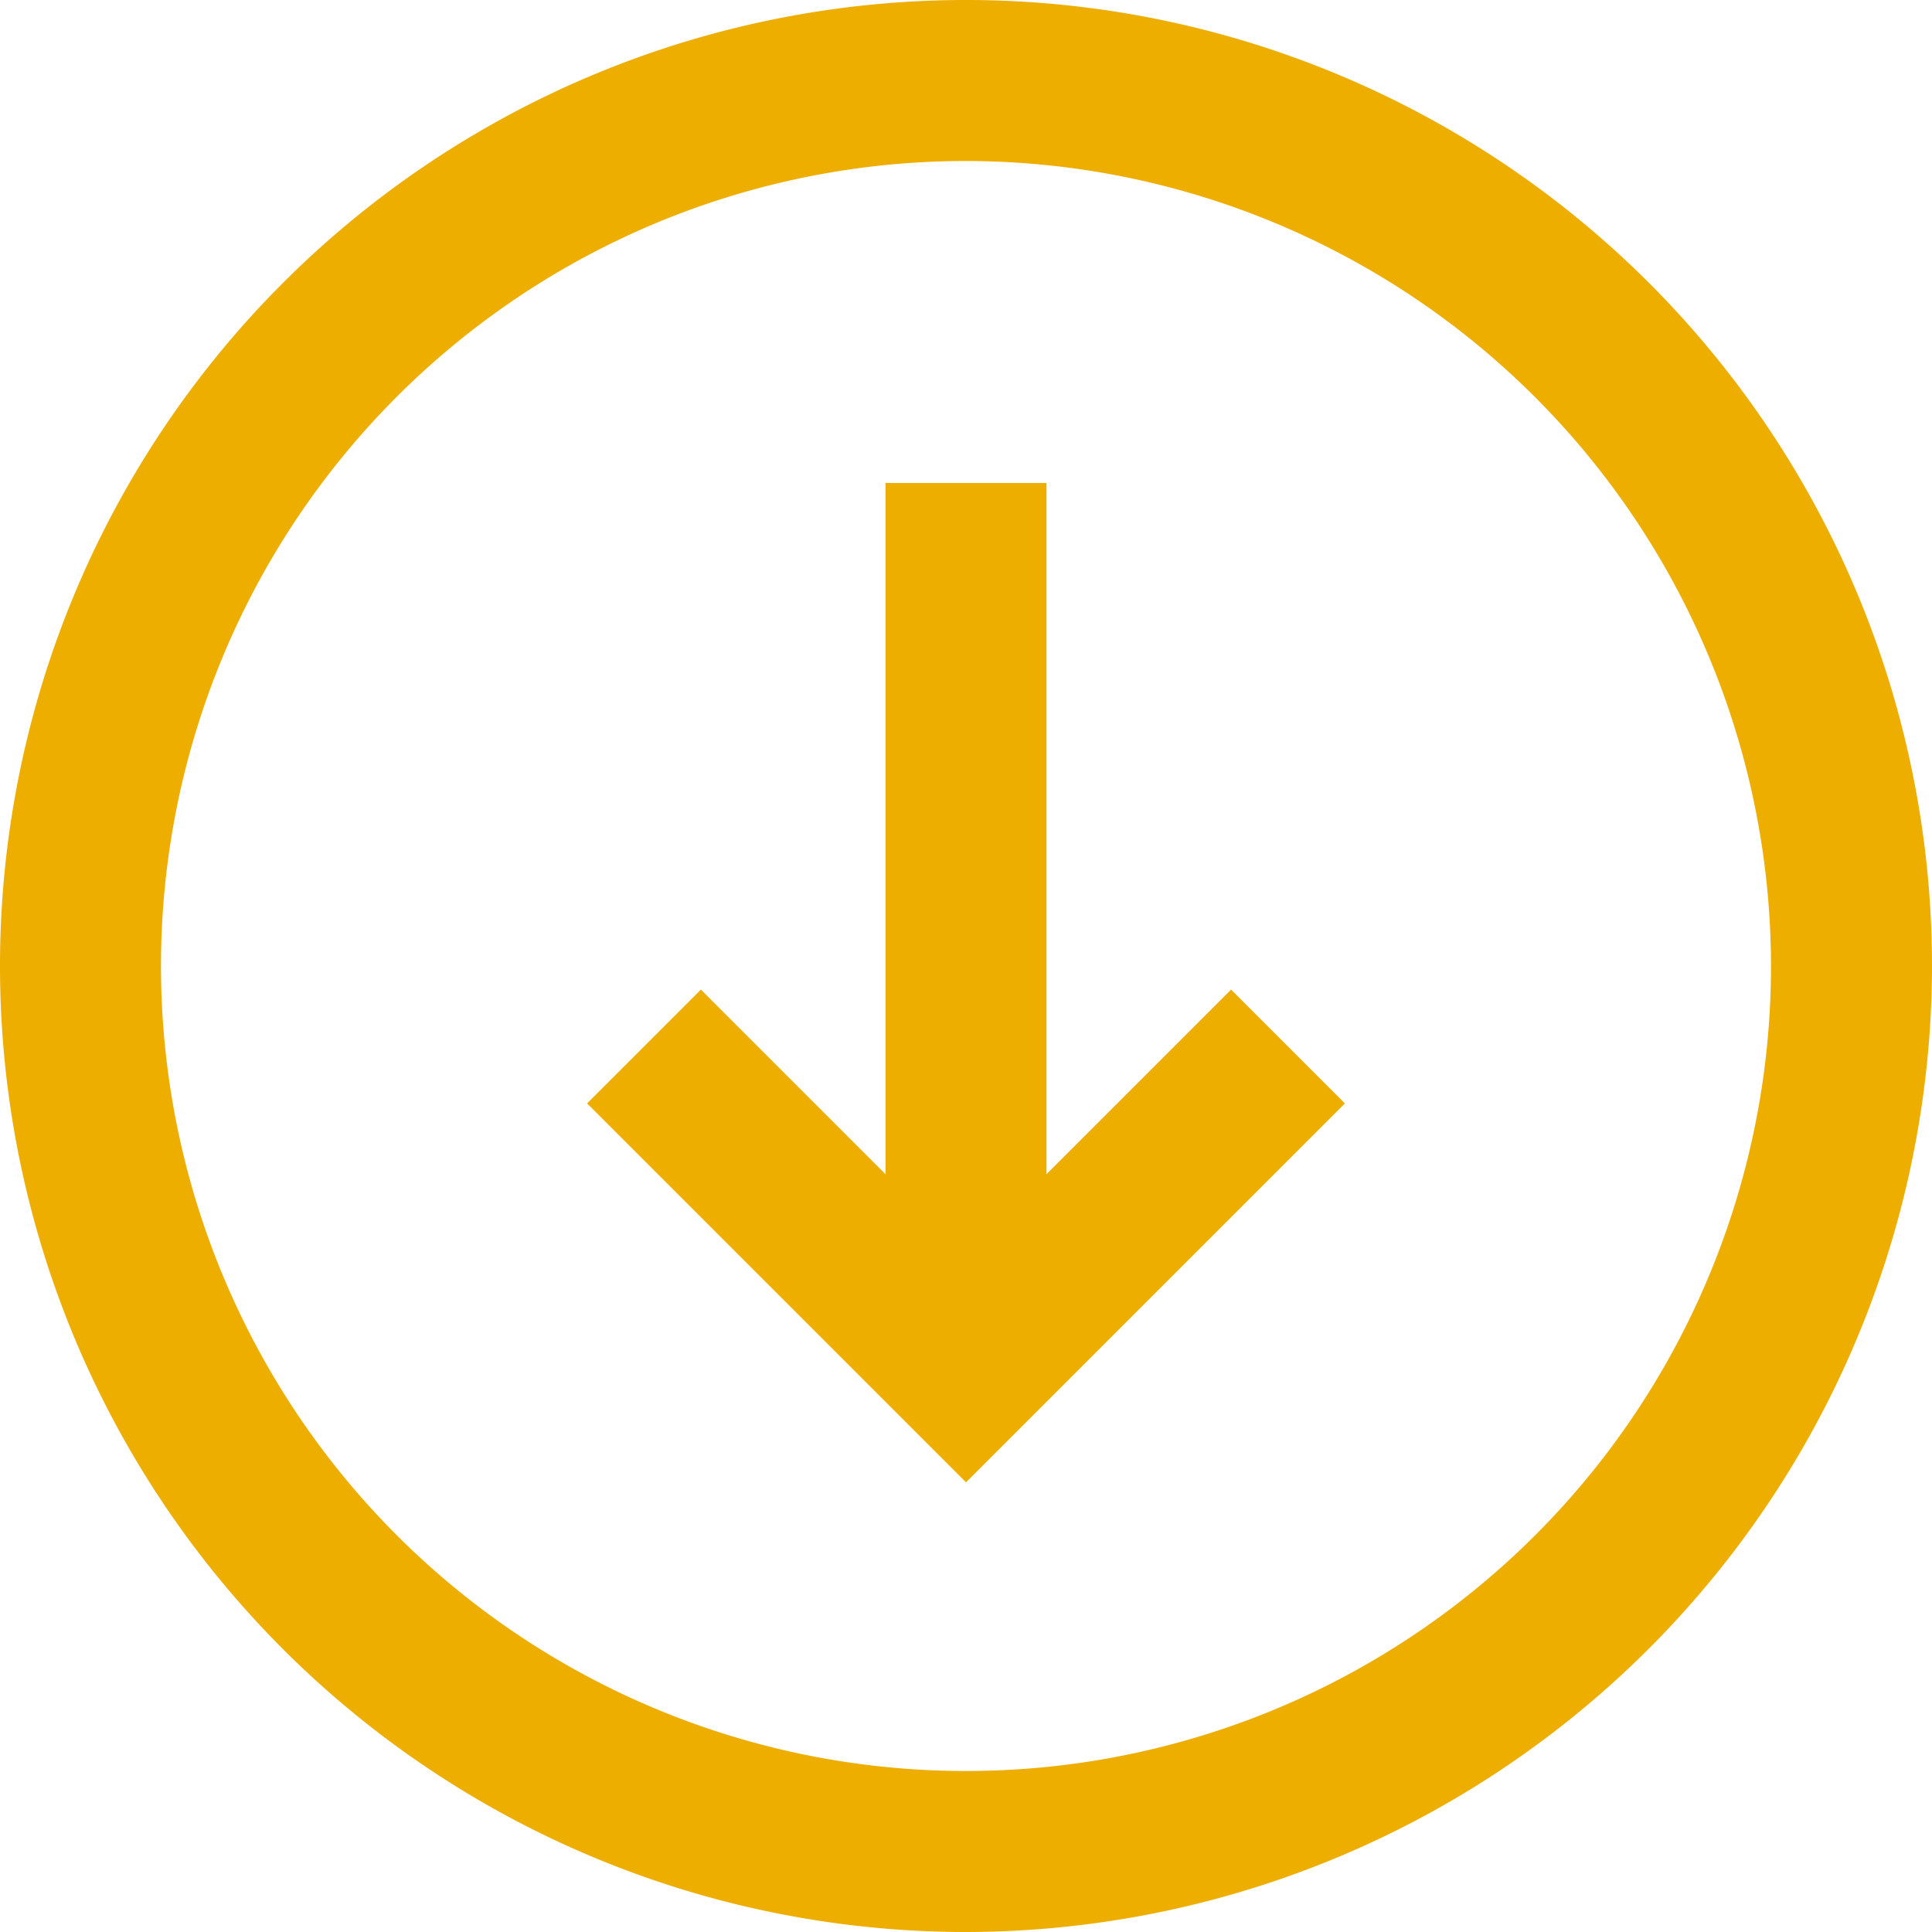 <svg xmlns="http://www.w3.org/2000/svg" viewBox="0 0 24 24">
    <title>15.Arrow Down15.Arrow Down</title>
    <g id="_15.Arrow_Down" data-name="15.Arrow Down" fill="#edae00">
        <path
            d="M12,24A12,12,0,1,1,24,12,12.013,12.013,0,0,1,12,24ZM12,2A10,10,0,1,0,22,12,10.011,10.011,0,0,0,12,2Z" />
        <polygon
            points="12 18.414 7.293 13.707 8.707 12.293 12 15.586 15.293 12.293 16.707 13.707 12 18.414" />
        <rect x="11" y="6" width="2" height="11" />
    </g>
</svg>